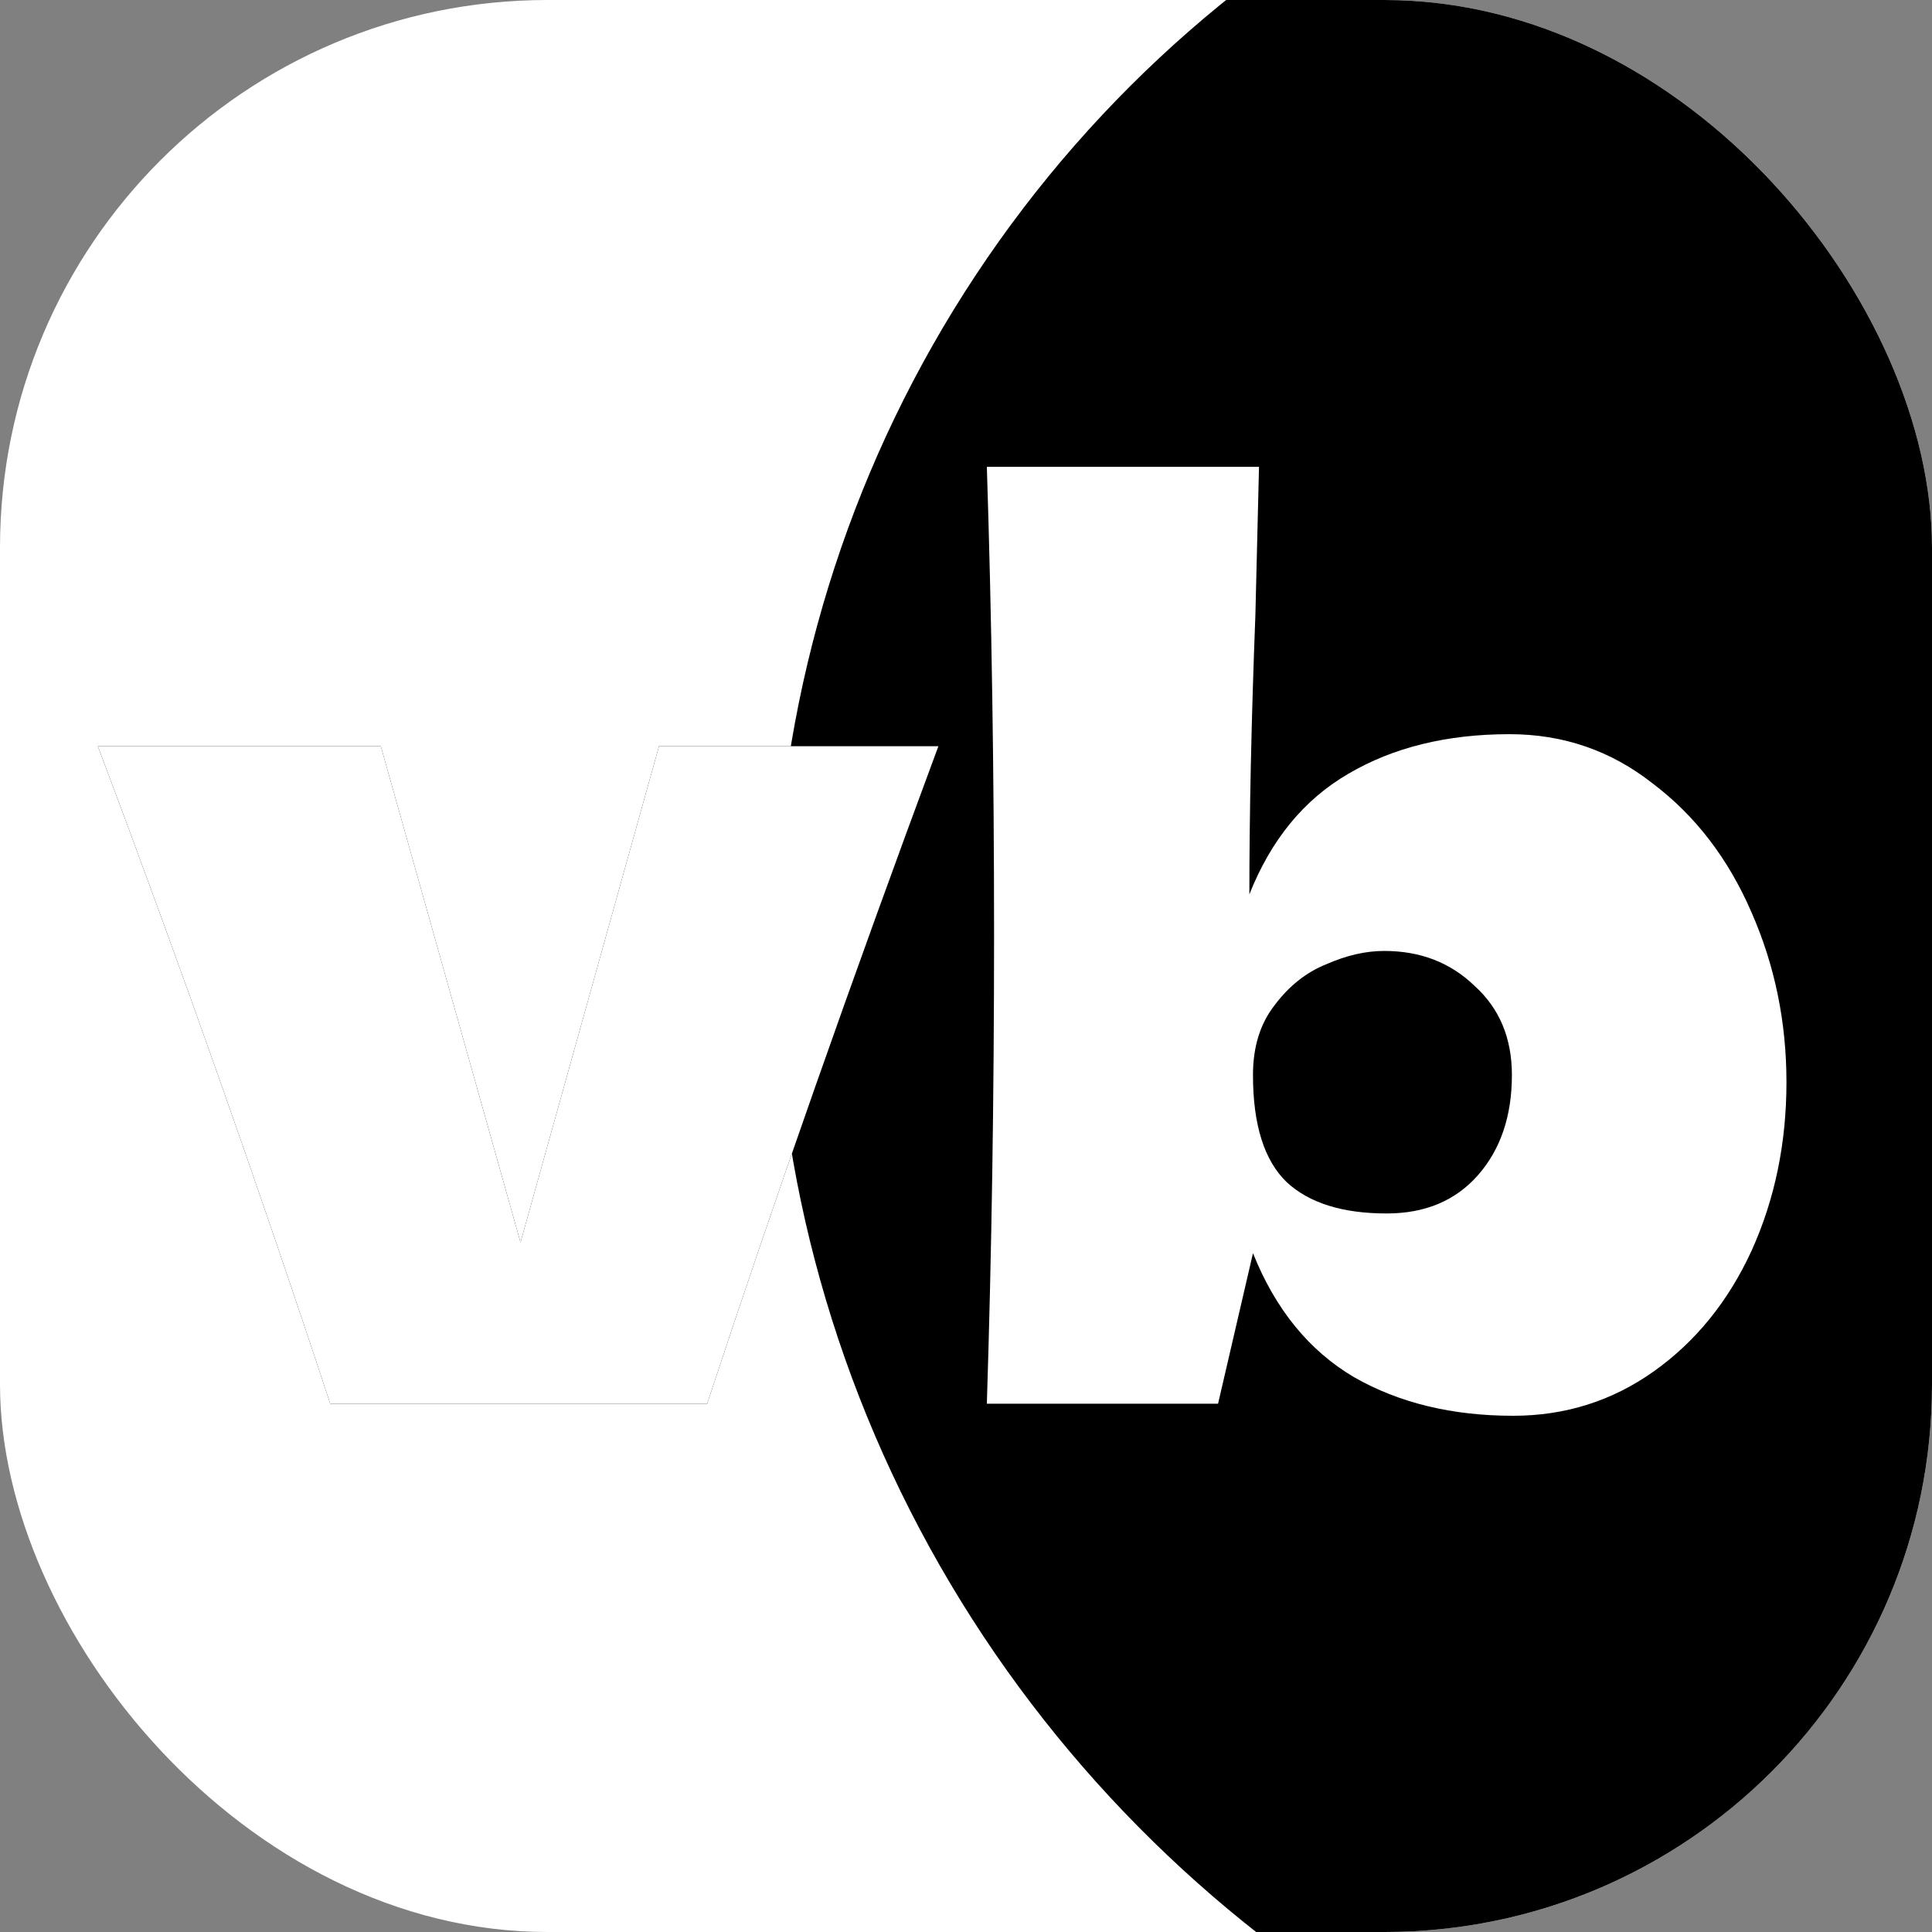 <?xml version="1.0"?>
<svg xmlns="http://www.w3.org/2000/svg" width="3105" height="3105" viewBox="0 0 3105 3105" fill="none">
<rect x="0" y="0" width="3105" height="3105" fill="#808080" stroke="none"/>
<g clip-path="url(#clip0_223_2)">
<rect width="3105" height="3105" rx="880" fill="white"/>
<path d="M1508.12 1199.28C1368.77 1574.75 1244.9 1926.99 1136.52 2256H530.748C414.626 1903.76 290.116 1551.52 157.22 1199.28H612.034L836.539 1996.66L1059.11 1199.28H1508.12ZM2425.96 1179.93C2512.4 1179.93 2589.17 1206.38 2656.27 1259.28C2724.65 1310.89 2777.55 1379.92 2814.97 1466.36C2852.38 1551.52 2871.09 1642.48 2871.09 1739.25C2871.09 1837.31 2852.38 1927.63 2814.97 2010.21C2777.55 2091.49 2725.29 2156.01 2658.2 2203.74C2591.11 2251.48 2515.63 2275.35 2431.76 2275.35C2333.7 2275.35 2248.55 2254.71 2176.29 2213.42C2104.04 2170.84 2049.85 2104.4 2013.72 2014.08L1957.59 2256H1586C1593.74 2013.43 1597.61 1762.48 1597.61 1503.14C1597.61 1241.22 1593.74 990.261 1586 750.274H2023.4L2017.59 988.326C2011.14 1156.06 2007.91 1305.73 2007.91 1437.33C2042.75 1349.6 2095.65 1285.08 2166.61 1243.8C2238.87 1201.22 2325.32 1179.93 2425.96 1179.93ZM2228.55 1950.21C2290.48 1950.21 2339.51 1929.57 2375.64 1888.28C2411.76 1846.99 2429.83 1793.44 2429.83 1727.64C2429.83 1668.29 2409.83 1620.55 2369.83 1584.42C2331.12 1547.01 2282.74 1528.3 2224.68 1528.3C2195 1528.3 2164.03 1535.39 2131.78 1549.59C2099.52 1562.49 2071.78 1584.42 2048.56 1615.39C2025.33 1645.06 2013.72 1682.48 2013.72 1727.64C2013.72 1807.64 2031.78 1865.05 2067.91 1899.89C2104.04 1933.44 2157.58 1950.21 2228.55 1950.21Z" fill="black"/>
<ellipse cx="3248.63" cy="1553.49" rx="2014.72" ry="1979.6" transform="rotate(-146.526 3248.63 1553.49)" fill="black"/>

<g mask="url(#mask0_223_2)">
<path d="M1508.12 1199.28C1368.77 1574.75 1244.9 1926.99 1136.52 2256H530.748C414.626 1903.76 290.116 1551.52 157.22 1199.28H612.034L836.539 1996.66L1059.11 1199.28H1508.12ZM2425.96 1179.93C2512.4 1179.93 2589.17 1206.38 2656.27 1259.28C2724.65 1310.89 2777.55 1379.92 2814.97 1466.36C2852.38 1551.52 2871.09 1642.48 2871.09 1739.25C2871.09 1837.31 2852.38 1927.63 2814.97 2010.21C2777.55 2091.49 2725.29 2156.01 2658.2 2203.74C2591.11 2251.48 2515.63 2275.35 2431.76 2275.35C2333.7 2275.35 2248.55 2254.71 2176.29 2213.42C2104.04 2170.84 2049.85 2104.4 2013.72 2014.08L1957.59 2256H1586C1593.74 2013.43 1597.61 1762.48 1597.61 1503.14C1597.61 1241.22 1593.74 990.261 1586 750.274H2023.4L2017.59 988.326C2011.14 1156.06 2007.91 1305.73 2007.91 1437.33C2042.75 1349.6 2095.65 1285.08 2166.61 1243.8C2238.87 1201.22 2325.32 1179.93 2425.96 1179.93ZM2228.55 1950.21C2290.48 1950.21 2339.51 1929.57 2375.64 1888.28C2411.76 1846.99 2429.83 1793.44 2429.83 1727.64C2429.83 1668.29 2409.83 1620.55 2369.83 1584.42C2331.12 1547.01 2282.74 1528.3 2224.68 1528.3C2195 1528.3 2164.03 1535.39 2131.78 1549.59C2099.52 1562.49 2071.78 1584.42 2048.56 1615.39C2025.33 1645.06 2013.72 1682.48 2013.72 1727.64C2013.72 1807.64 2031.78 1865.05 2067.91 1899.89C2104.04 1933.44 2157.58 1950.21 2228.55 1950.21Z" fill="white"/>
</g>
</g>
<defs>
<clipPath id="clip0_223_2">
<rect width="3105" height="3105" rx="880" fill="white"/>
</clipPath>
</defs>
</svg>
